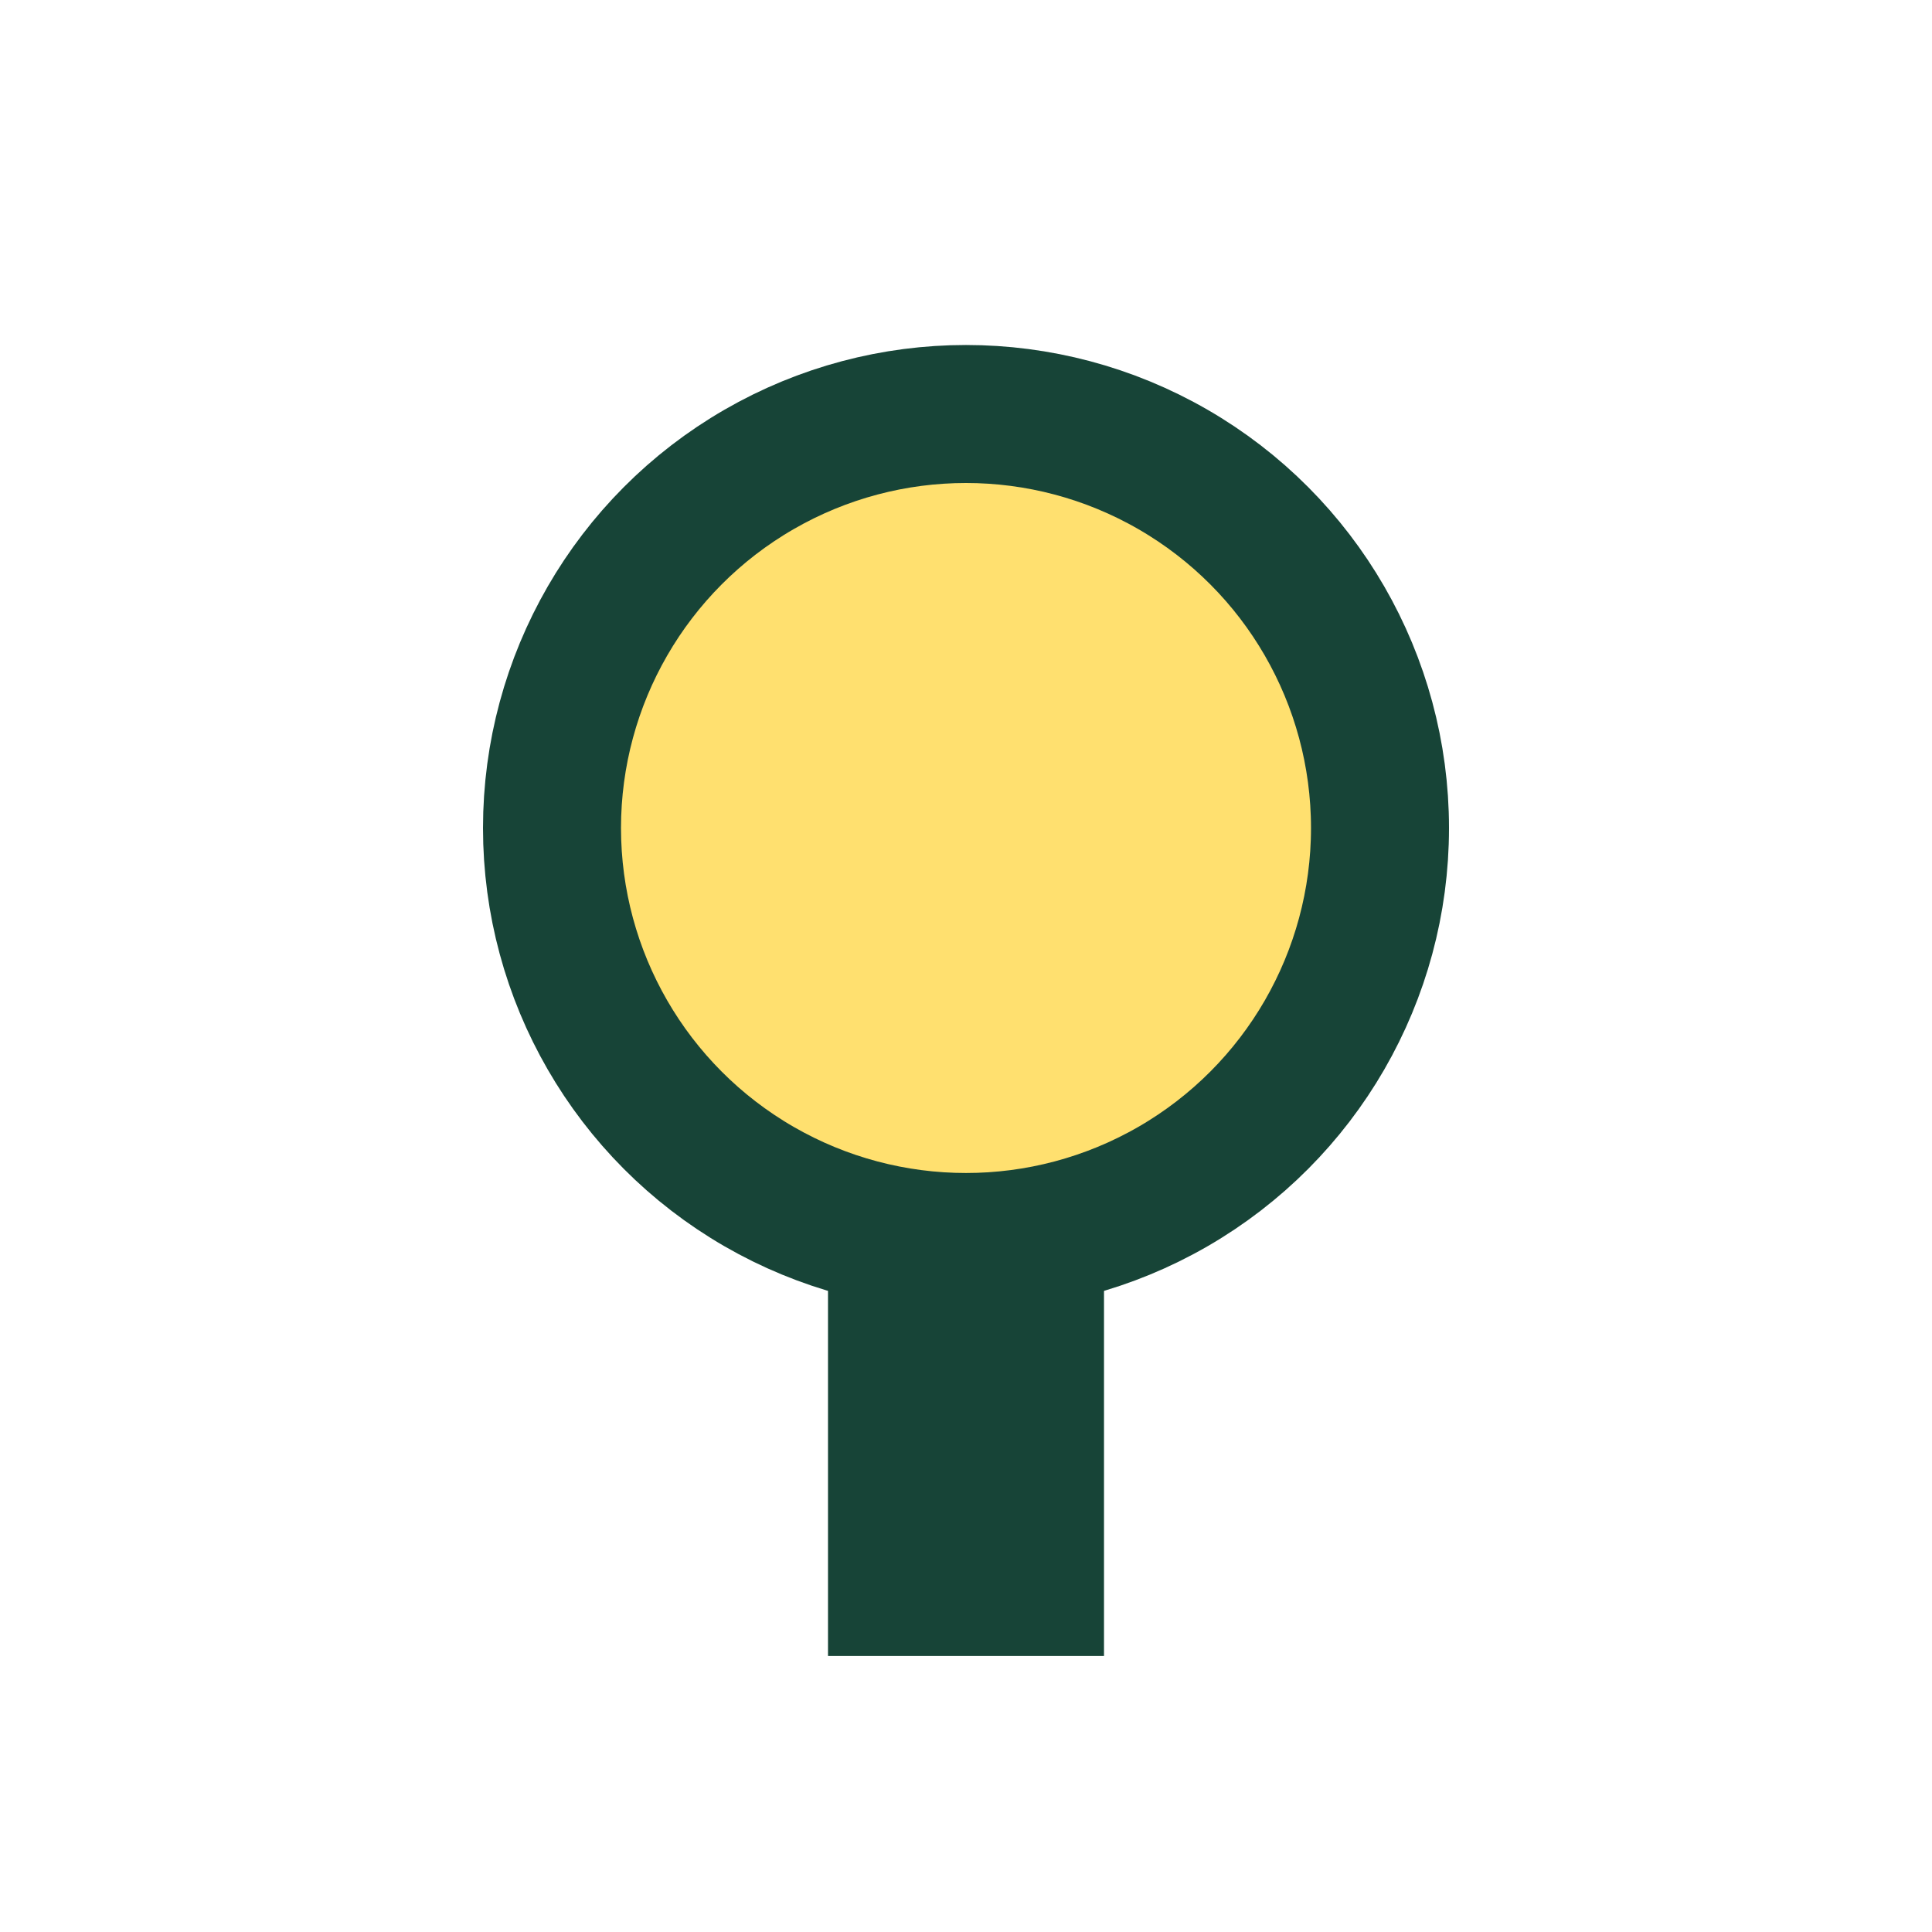 <?xml version="1.0" encoding="UTF-8"?>
<svg xmlns="http://www.w3.org/2000/svg" width="28" height="28" viewBox="0 0 28 28"><circle cx="14" cy="12" r="6" fill="#FFE06F" stroke="#174437" stroke-width="2"/><rect x="12" y="18" width="4" height="6" fill="#174437"/></svg>